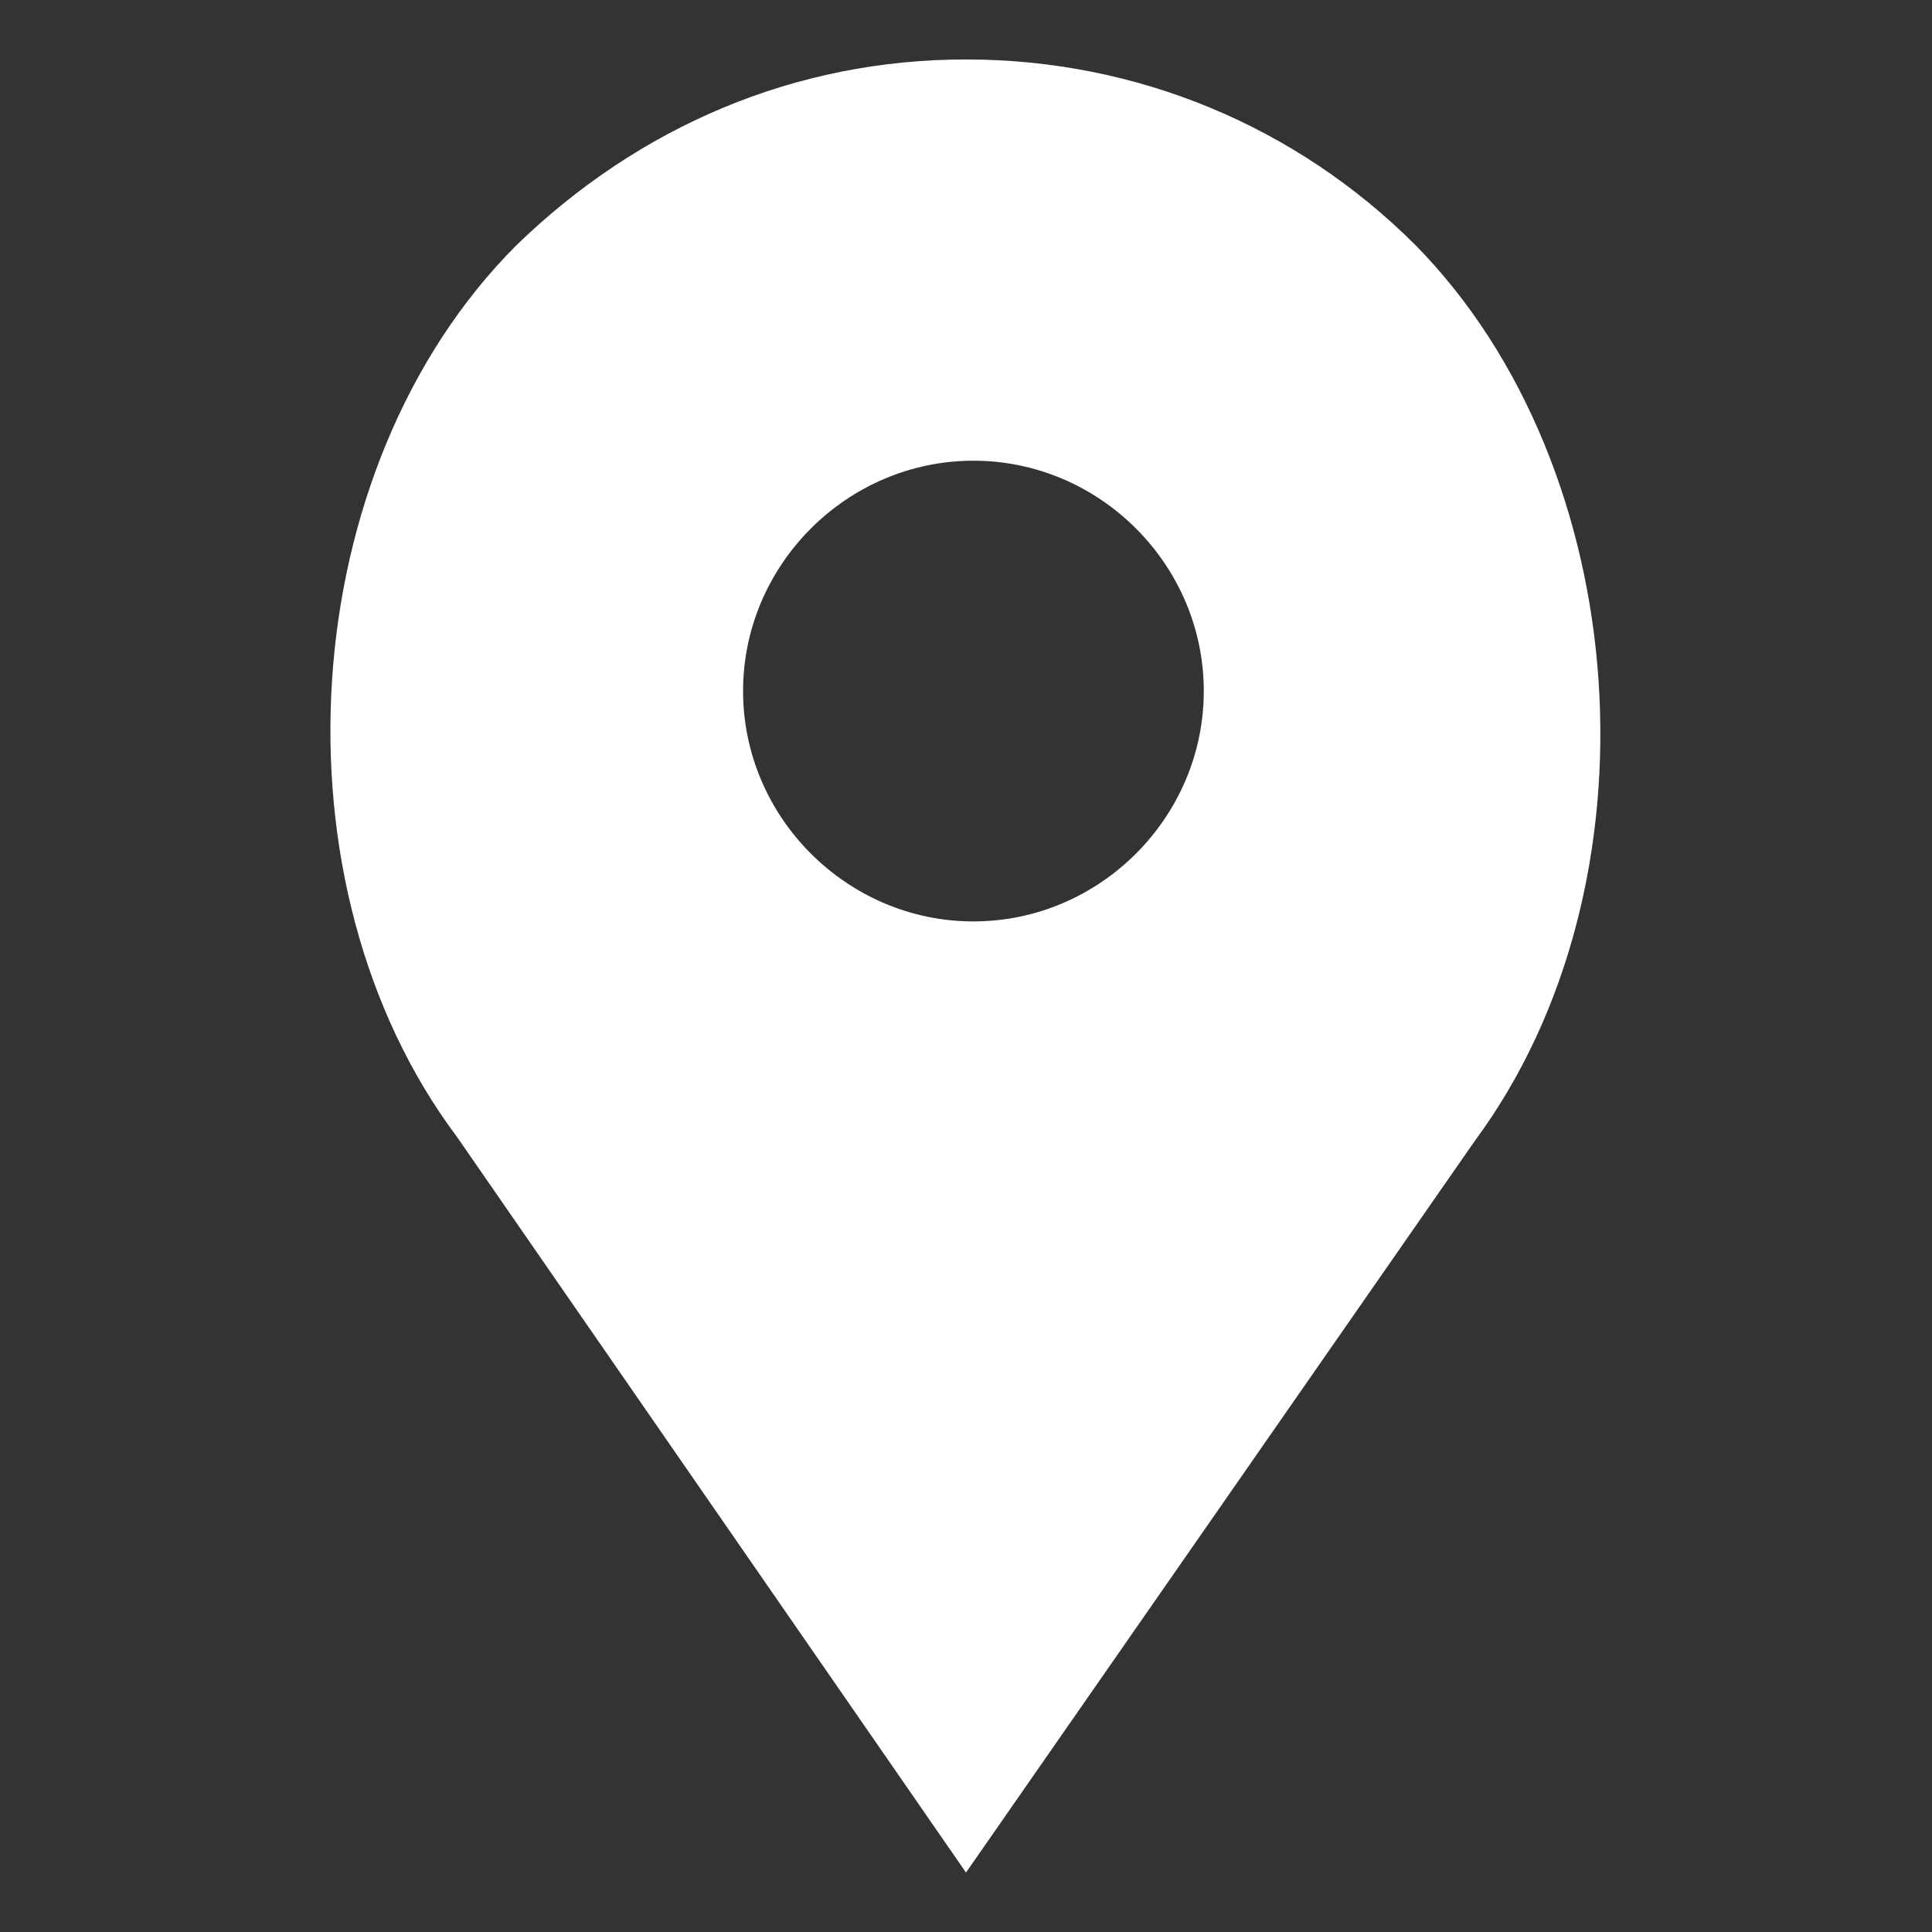 <?xml version="1.0" encoding="utf-8"?>
<!-- Generator: Adobe Illustrator 23.0.0, SVG Export Plug-In . SVG Version: 6.00 Build 0)  -->
<svg version="1.1" id="Layer_1" xmlns="http://www.w3.org/2000/svg" xmlns:xlink="http://www.w3.org/1999/xlink" x="0px" y="0px"
	 viewBox="0 0 52 52" style="enable-background:new 0 0 52 52;" xml:space="preserve">
<rect x="0" y="0" width="52" height="52" fill="#333333" stroke="none"/>
<style type="text/css">
	.st0{fill:#FFFFFF;}
</style>
<path class="st0" d="M38.1,6.6c-3.2-3.2-7.5-5-12.1-5s-8.8,1.8-12.1,5c-6,6-6.7,17.2-1.6,24L26,50.4l13.7-19.7
	C44.8,23.8,44,12.6,38.1,6.6z M26.2,24.8c-3.4,0-6.2-2.8-6.2-6.2s2.8-6.2,6.2-6.2s6.2,2.8,6.2,6.2C32.4,22,29.6,24.8,26.2,24.8z"/>
</svg>
